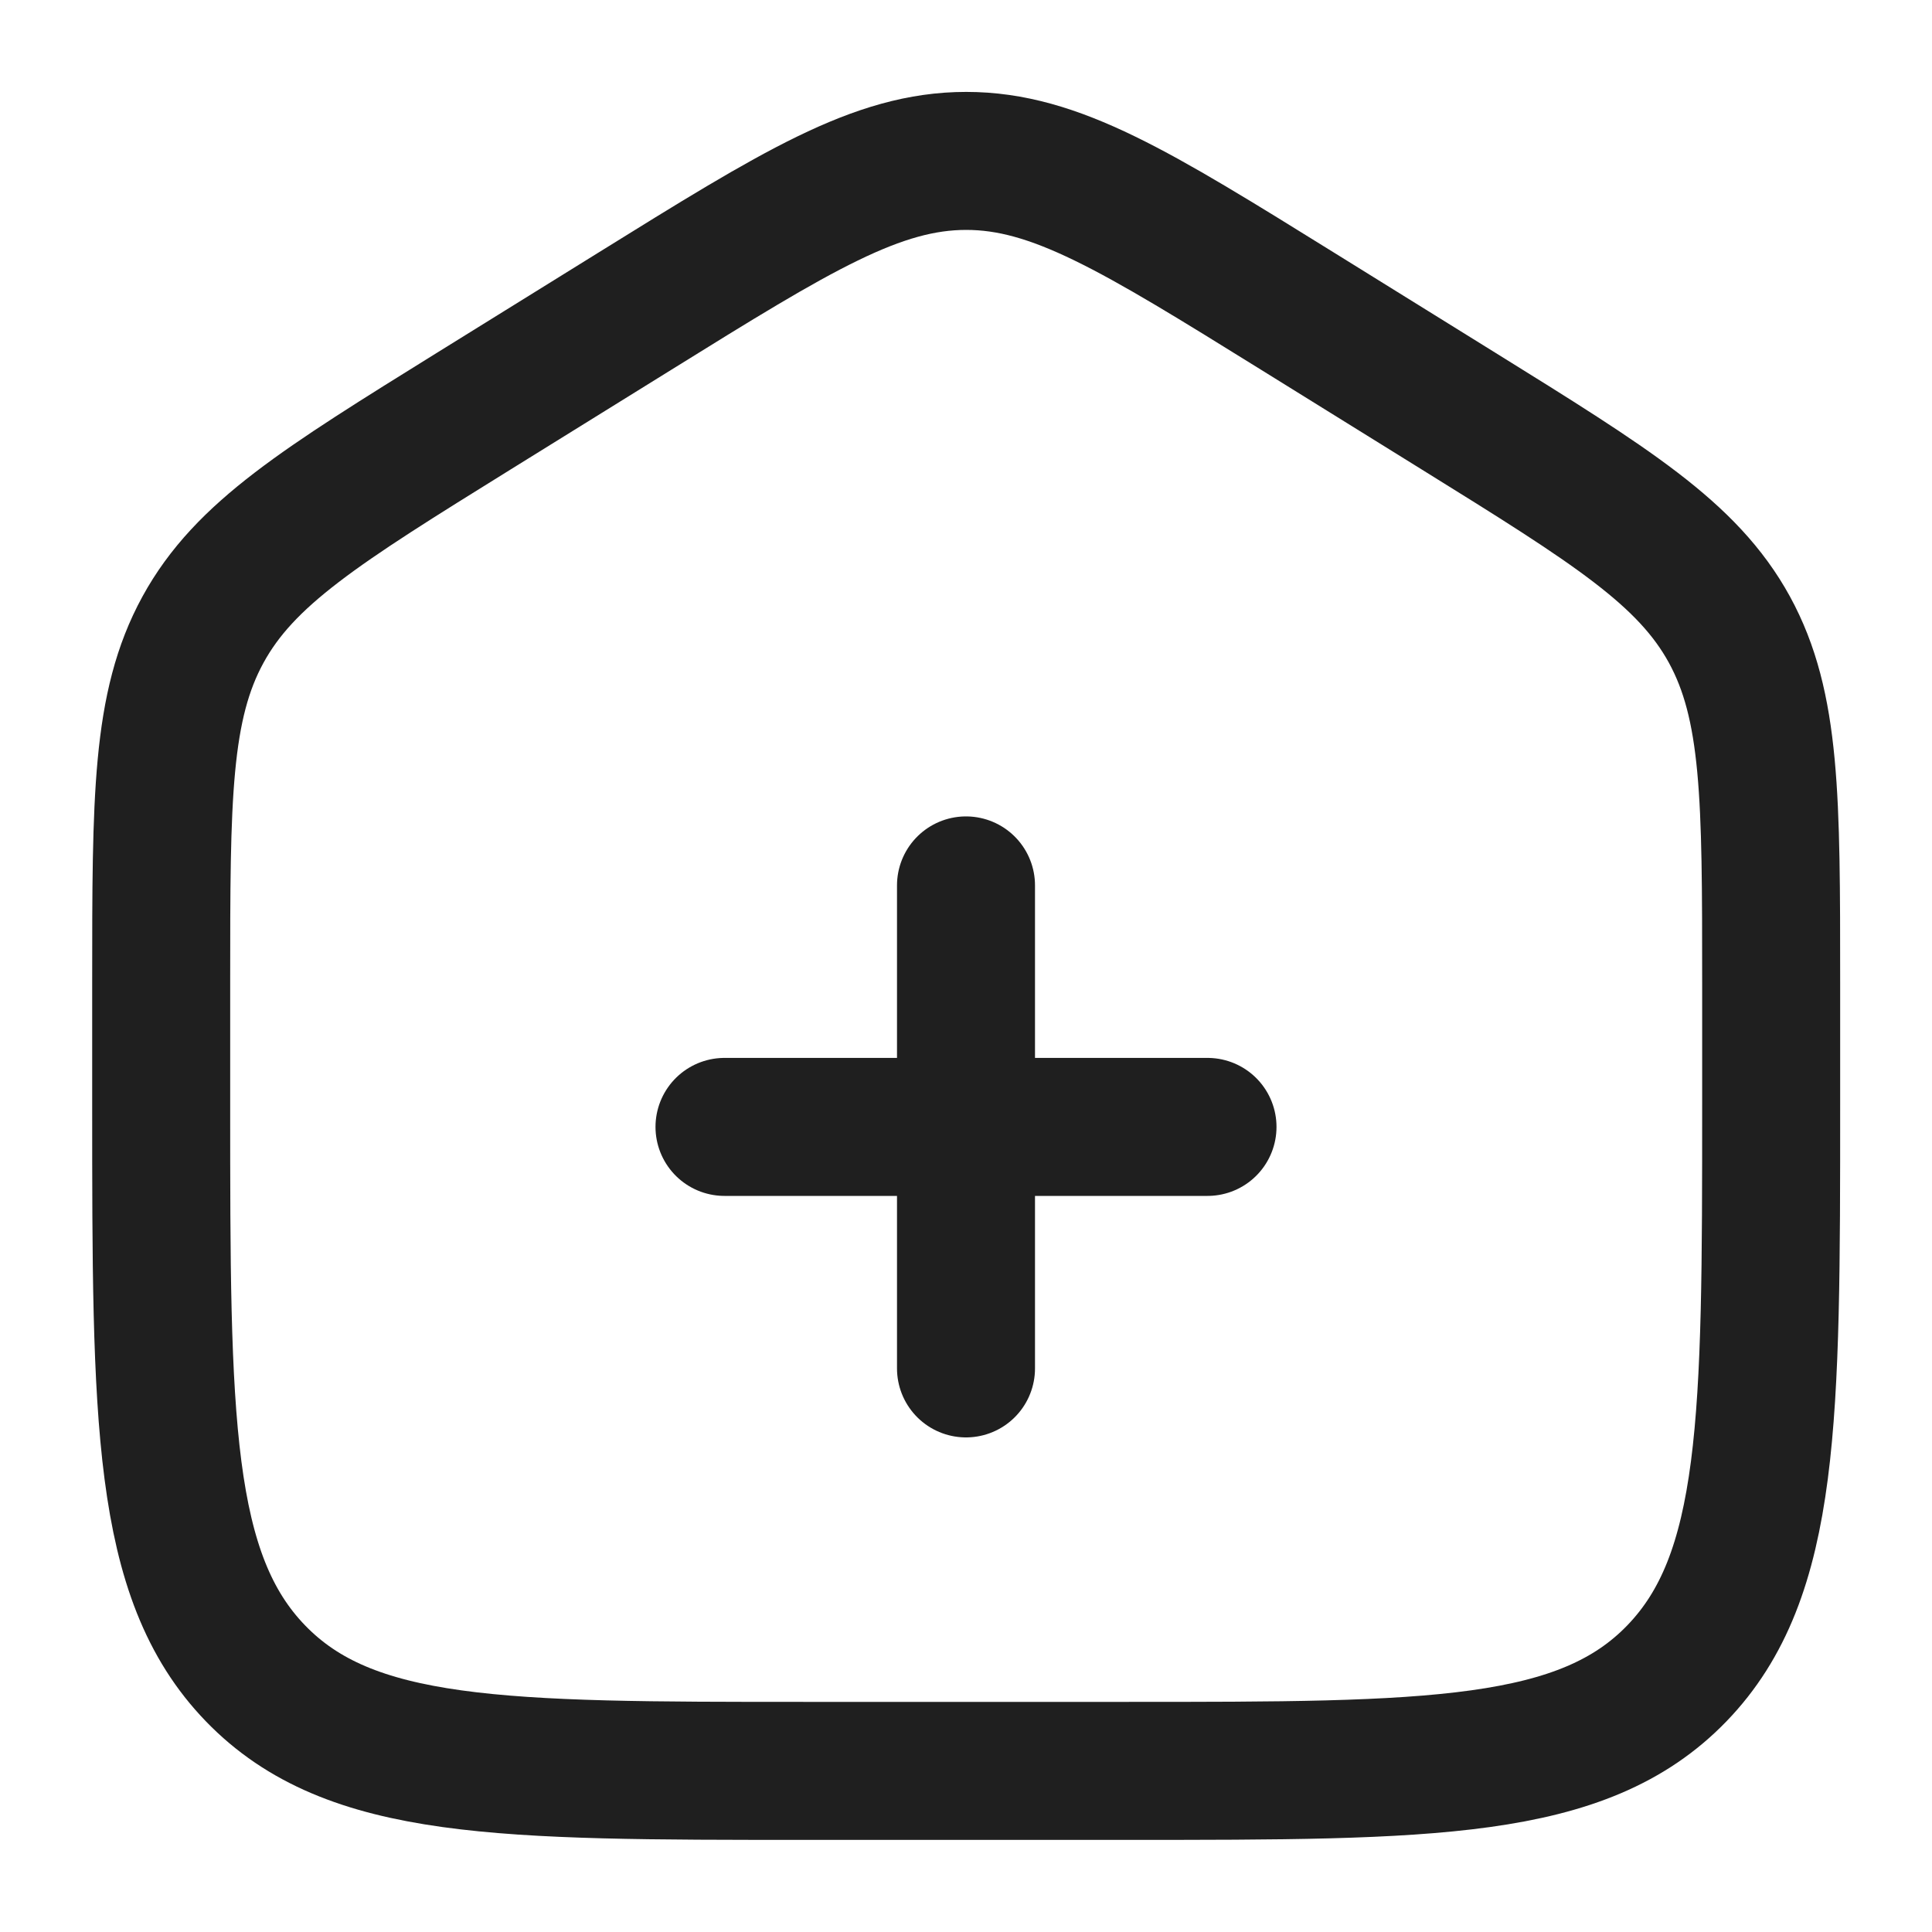 <svg xmlns="http://www.w3.org/2000/svg" width="28" height="28" viewBox="0 0 28 28" fill="none"><g id="home-add-svgrepo-com 1"><path id="Vector" d="M2.336 14.237C2.336 11.567 2.336 10.232 2.942 9.125C3.547 8.019 4.654 7.332 6.867 5.958L9.201 4.51C11.54 3.058 12.71 2.332 14.003 2.332C15.295 2.332 16.465 3.058 18.805 4.51L21.138 5.958C23.351 7.332 24.458 8.019 25.064 9.125C25.669 10.232 25.669 11.567 25.669 14.237V16.011C25.669 20.562 25.669 22.838 24.302 24.252C22.936 25.665 20.736 25.665 16.336 25.665H11.669C7.269 25.665 5.07 25.665 3.703 24.252C2.336 22.838 2.336 20.562 2.336 16.011V14.237Z" stroke="#1F1F1F" stroke-width="2"></path><path id="Vector_2" d="M17.5 16.332H14M14 16.332H10.5M14 16.332V12.832M14 16.332V19.832" stroke="#1F1F1F" stroke-width="2" stroke-linecap="round"></path></g></svg>